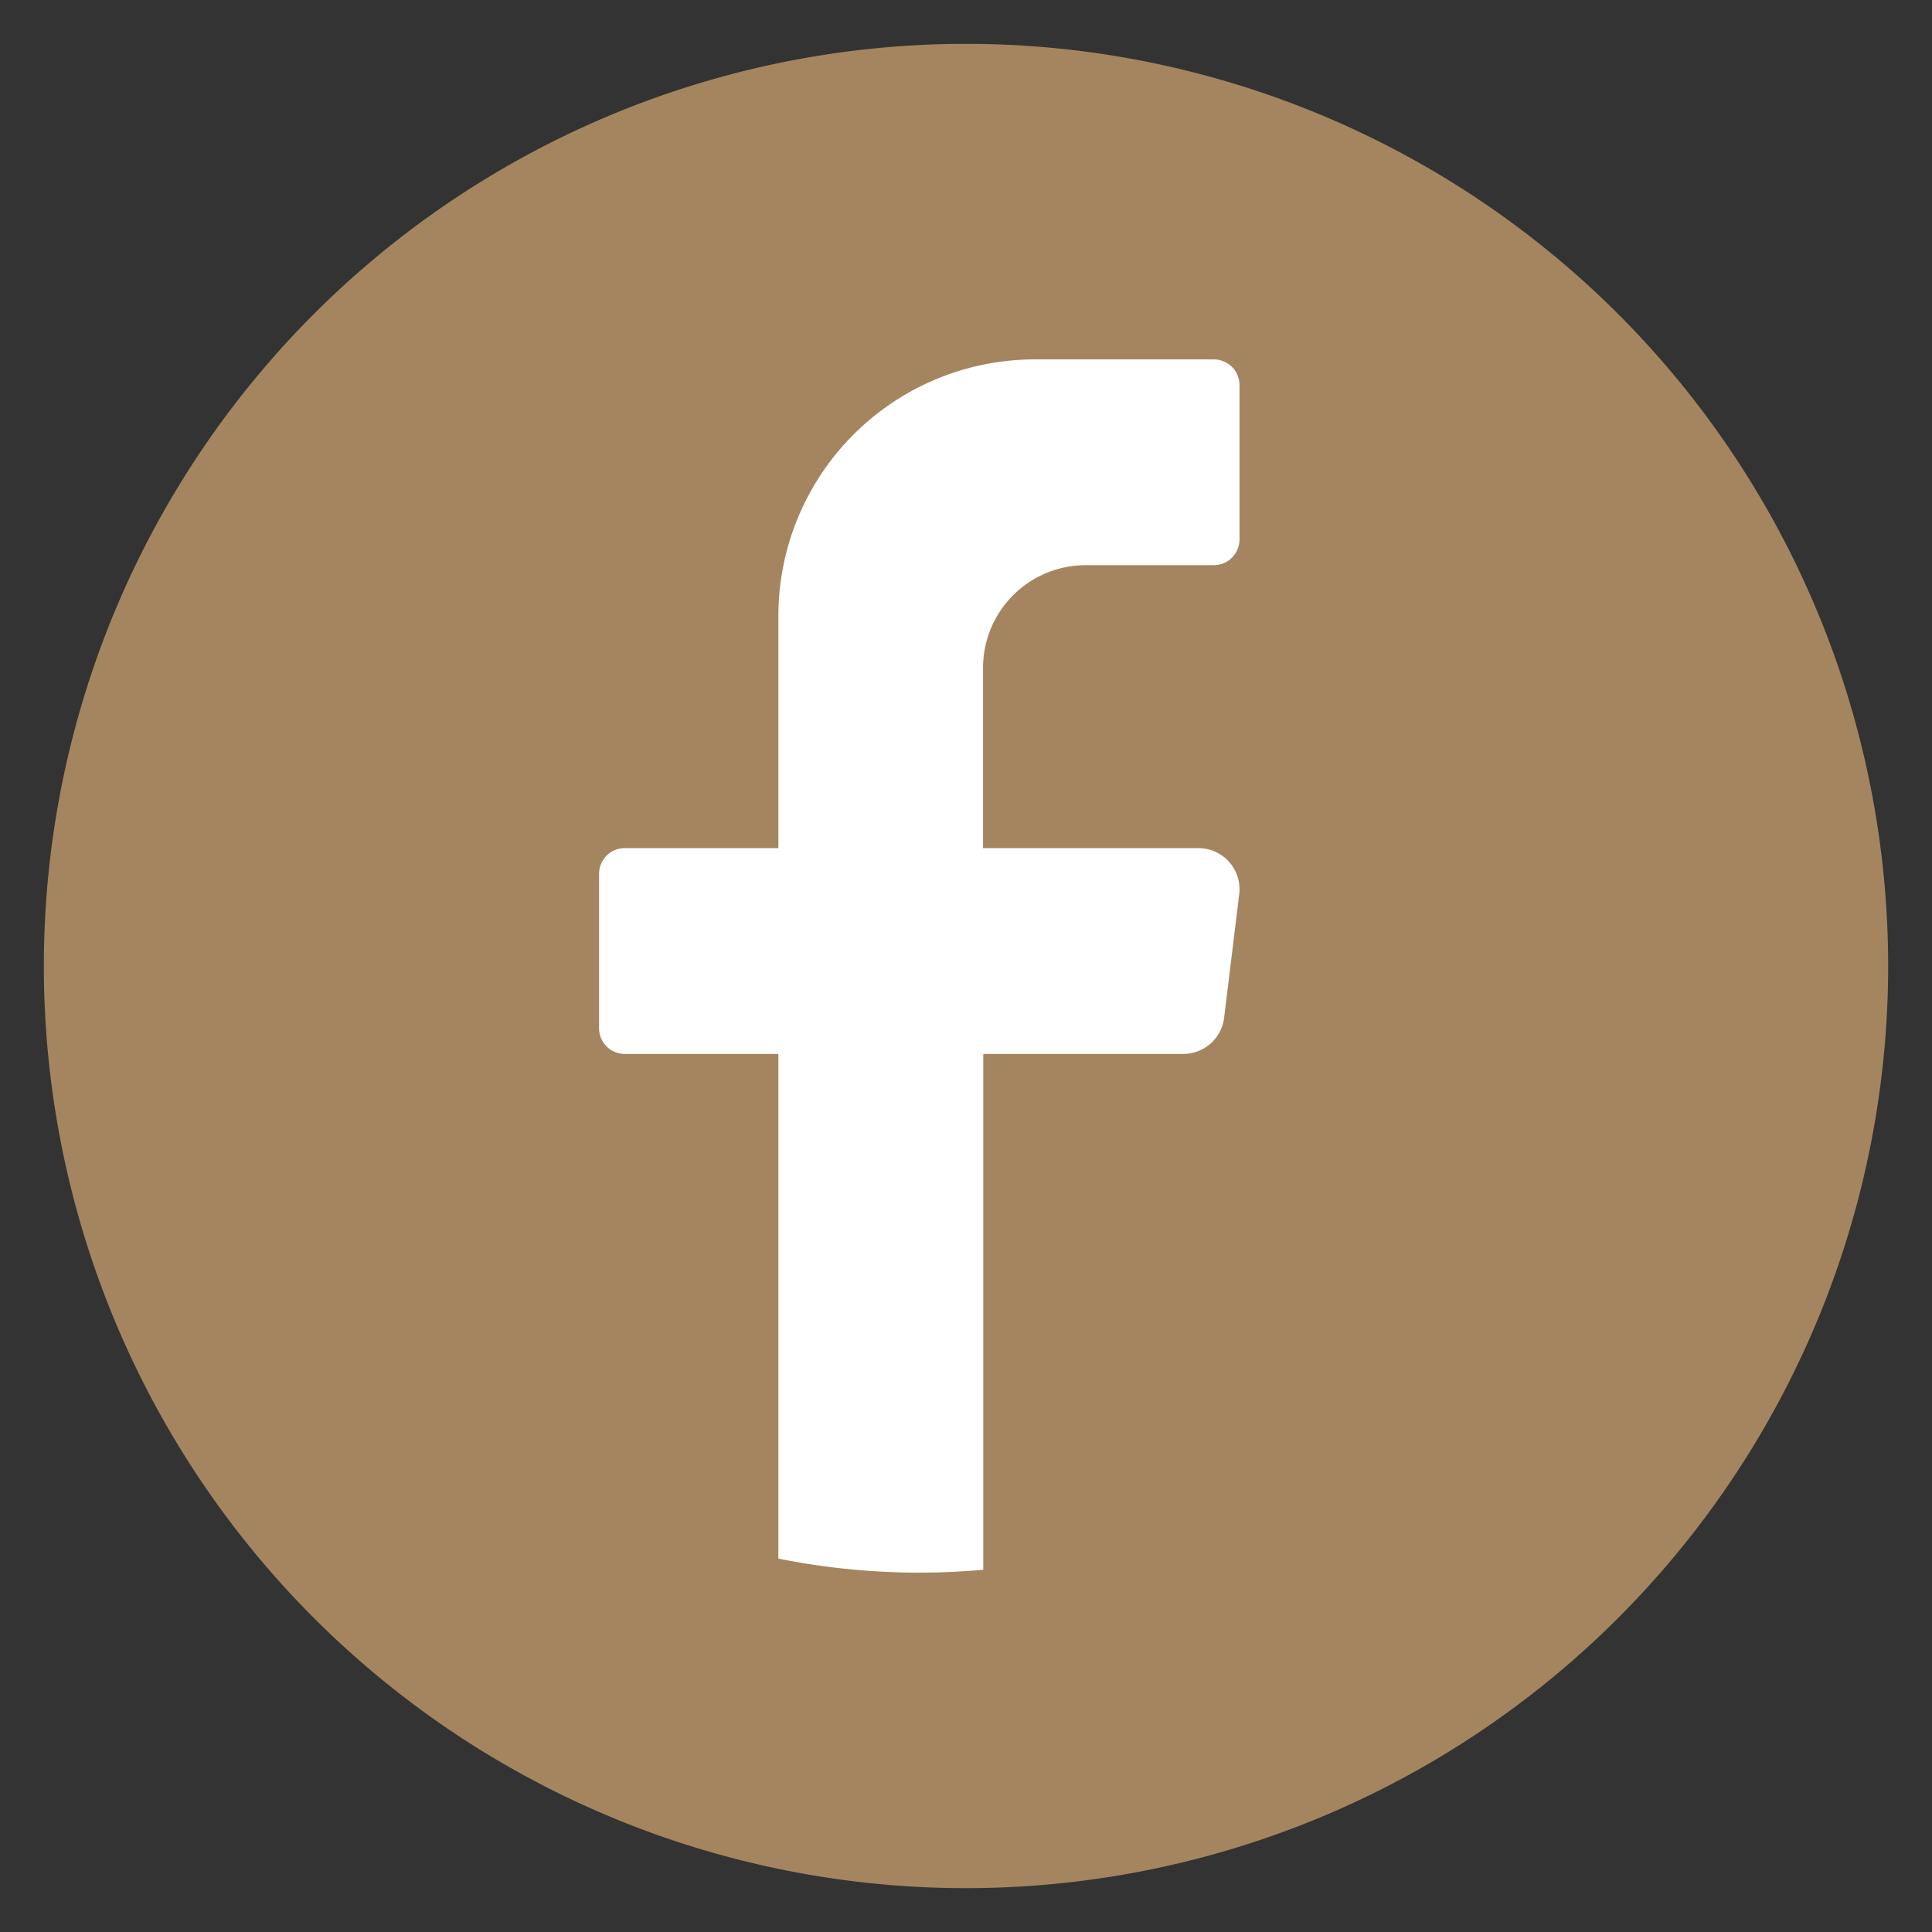<svg id="Layer_1" data-name="Layer 1" xmlns="http://www.w3.org/2000/svg" viewBox="0 0 256 256"><rect x="0" y="0" width="256" height="256" fill="#333333" stroke="none"/><defs><style>.cls-1{fill:#a48560;}.cls-2{fill:#fff;}</style></defs><path class="cls-1" d="M250.19,128A122.19,122.19,0,0,1,128,250.19h0A122.19,122.19,0,0,1,5.81,128h0A122.19,122.19,0,0,1,128,5.81h0A122.19,122.19,0,0,1,250.19,128Z"/><path class="cls-2" d="M164.2,118.52l-2,16.35a5.46,5.46,0,0,1-5.4,4.78H130.29V208q-4.18.38-8.48.38a94.12,94.12,0,0,1-18.67-1.86V139.65H82.77a3.4,3.4,0,0,1-3.39-3.4V115.79a3.41,3.41,0,0,1,3.39-3.41h20.37V81.71a34,34,0,0,1,33.94-34.09h23.76a3.41,3.41,0,0,1,3.4,3.41V71.48a3.42,3.42,0,0,1-3.4,3.41h-17a13.6,13.6,0,0,0-13.58,13.63v23.86h28.52A5.45,5.45,0,0,1,164.2,118.52Z"/></svg>